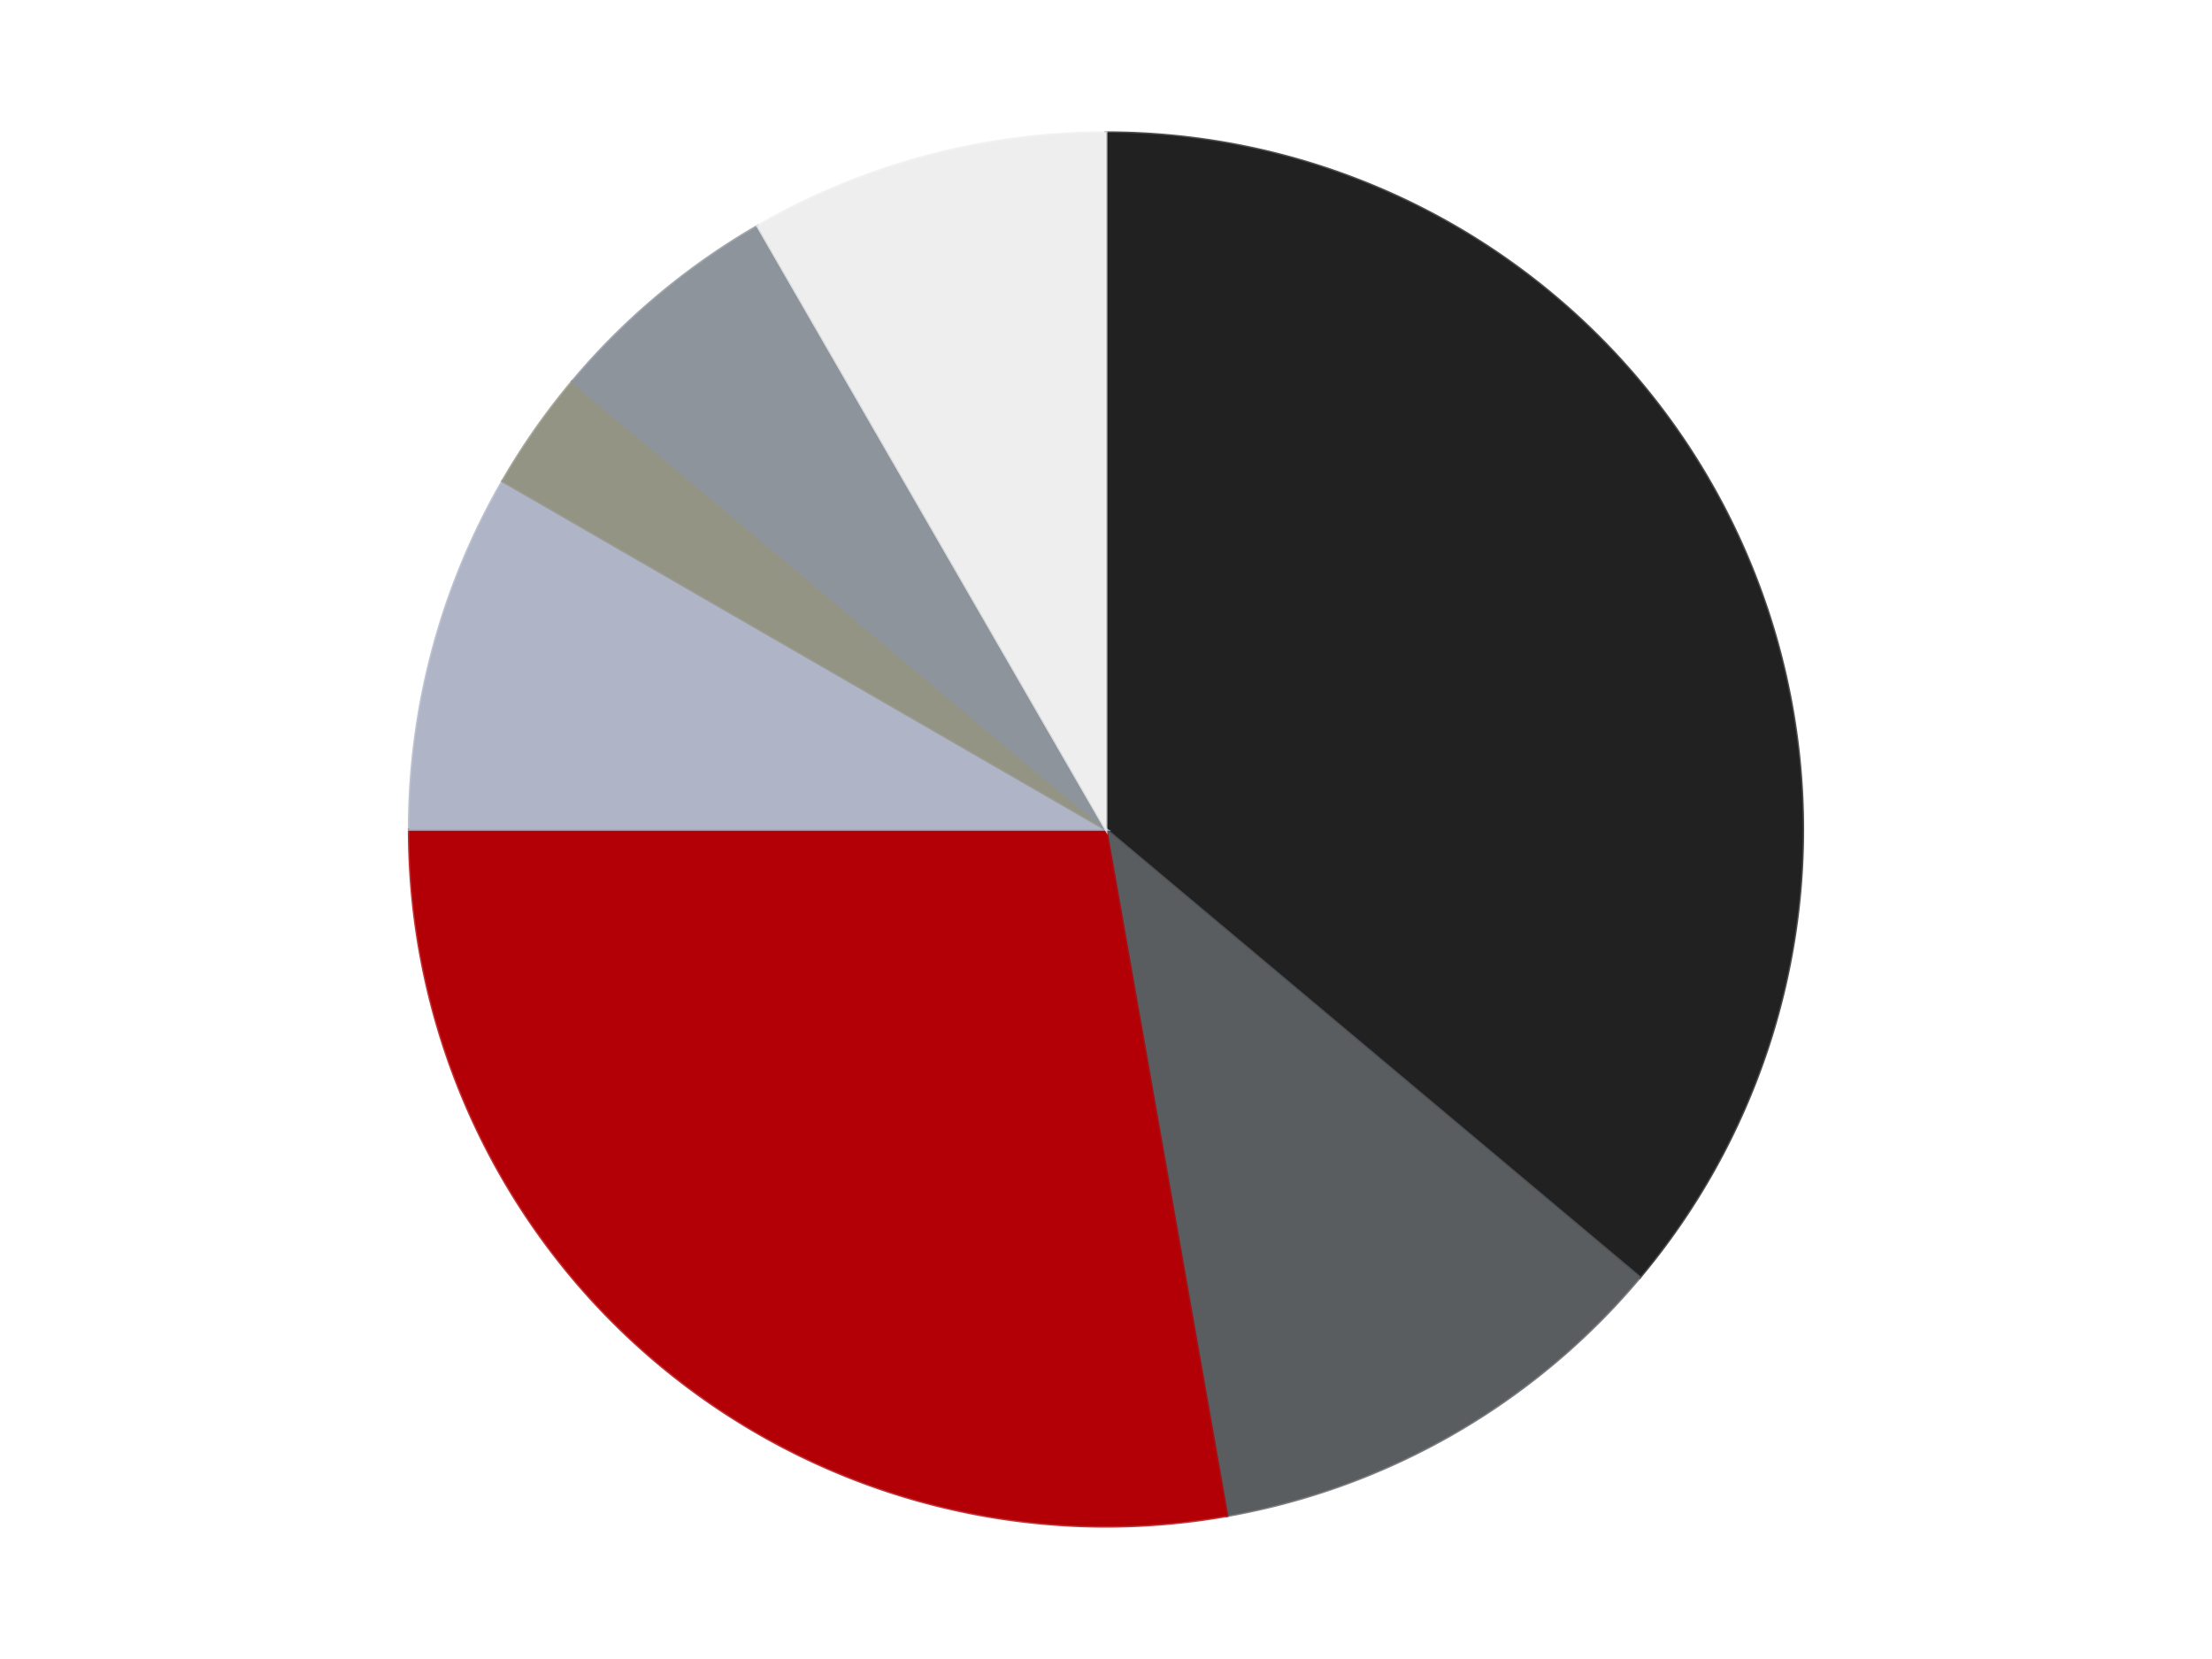 <?xml version='1.0' encoding='utf-8'?>
<svg xmlns="http://www.w3.org/2000/svg" xmlns:xlink="http://www.w3.org/1999/xlink" id="chart-ad97aed4-e593-4f31-b087-ff690c0a3bc4" class="pygal-chart" viewBox="0 0 800 600"><!--Generated with pygal 3.0.4 (lxml) ©Kozea 2012-2016 on 2024-07-06--><!--http://pygal.org--><!--http://github.com/Kozea/pygal--><defs><style type="text/css">#chart-ad97aed4-e593-4f31-b087-ff690c0a3bc4{-webkit-user-select:none;-webkit-font-smoothing:antialiased;font-family:Consolas,"Liberation Mono",Menlo,Courier,monospace}#chart-ad97aed4-e593-4f31-b087-ff690c0a3bc4 .title{font-family:Consolas,"Liberation Mono",Menlo,Courier,monospace;font-size:16px}#chart-ad97aed4-e593-4f31-b087-ff690c0a3bc4 .legends .legend text{font-family:Consolas,"Liberation Mono",Menlo,Courier,monospace;font-size:14px}#chart-ad97aed4-e593-4f31-b087-ff690c0a3bc4 .axis text{font-family:Consolas,"Liberation Mono",Menlo,Courier,monospace;font-size:10px}#chart-ad97aed4-e593-4f31-b087-ff690c0a3bc4 .axis text.major{font-family:Consolas,"Liberation Mono",Menlo,Courier,monospace;font-size:10px}#chart-ad97aed4-e593-4f31-b087-ff690c0a3bc4 .text-overlay text.value{font-family:Consolas,"Liberation Mono",Menlo,Courier,monospace;font-size:16px}#chart-ad97aed4-e593-4f31-b087-ff690c0a3bc4 .text-overlay text.label{font-family:Consolas,"Liberation Mono",Menlo,Courier,monospace;font-size:10px}#chart-ad97aed4-e593-4f31-b087-ff690c0a3bc4 .tooltip{font-family:Consolas,"Liberation Mono",Menlo,Courier,monospace;font-size:14px}#chart-ad97aed4-e593-4f31-b087-ff690c0a3bc4 text.no_data{font-family:Consolas,"Liberation Mono",Menlo,Courier,monospace;font-size:64px}
#chart-ad97aed4-e593-4f31-b087-ff690c0a3bc4{background-color:transparent}#chart-ad97aed4-e593-4f31-b087-ff690c0a3bc4 path,#chart-ad97aed4-e593-4f31-b087-ff690c0a3bc4 line,#chart-ad97aed4-e593-4f31-b087-ff690c0a3bc4 rect,#chart-ad97aed4-e593-4f31-b087-ff690c0a3bc4 circle{-webkit-transition:150ms;-moz-transition:150ms;transition:150ms}#chart-ad97aed4-e593-4f31-b087-ff690c0a3bc4 .graph &gt; .background{fill:transparent}#chart-ad97aed4-e593-4f31-b087-ff690c0a3bc4 .plot &gt; .background{fill:transparent}#chart-ad97aed4-e593-4f31-b087-ff690c0a3bc4 .graph{fill:rgba(0,0,0,.87)}#chart-ad97aed4-e593-4f31-b087-ff690c0a3bc4 text.no_data{fill:rgba(0,0,0,1)}#chart-ad97aed4-e593-4f31-b087-ff690c0a3bc4 .title{fill:rgba(0,0,0,1)}#chart-ad97aed4-e593-4f31-b087-ff690c0a3bc4 .legends .legend text{fill:rgba(0,0,0,.87)}#chart-ad97aed4-e593-4f31-b087-ff690c0a3bc4 .legends .legend:hover text{fill:rgba(0,0,0,1)}#chart-ad97aed4-e593-4f31-b087-ff690c0a3bc4 .axis .line{stroke:rgba(0,0,0,1)}#chart-ad97aed4-e593-4f31-b087-ff690c0a3bc4 .axis .guide.line{stroke:rgba(0,0,0,.54)}#chart-ad97aed4-e593-4f31-b087-ff690c0a3bc4 .axis .major.line{stroke:rgba(0,0,0,.87)}#chart-ad97aed4-e593-4f31-b087-ff690c0a3bc4 .axis text.major{fill:rgba(0,0,0,1)}#chart-ad97aed4-e593-4f31-b087-ff690c0a3bc4 .axis.y .guides:hover .guide.line,#chart-ad97aed4-e593-4f31-b087-ff690c0a3bc4 .line-graph .axis.x .guides:hover .guide.line,#chart-ad97aed4-e593-4f31-b087-ff690c0a3bc4 .stackedline-graph .axis.x .guides:hover .guide.line,#chart-ad97aed4-e593-4f31-b087-ff690c0a3bc4 .xy-graph .axis.x .guides:hover .guide.line{stroke:rgba(0,0,0,1)}#chart-ad97aed4-e593-4f31-b087-ff690c0a3bc4 .axis .guides:hover text{fill:rgba(0,0,0,1)}#chart-ad97aed4-e593-4f31-b087-ff690c0a3bc4 .reactive{fill-opacity:1.0;stroke-opacity:.8;stroke-width:1}#chart-ad97aed4-e593-4f31-b087-ff690c0a3bc4 .ci{stroke:rgba(0,0,0,.87)}#chart-ad97aed4-e593-4f31-b087-ff690c0a3bc4 .reactive.active,#chart-ad97aed4-e593-4f31-b087-ff690c0a3bc4 .active .reactive{fill-opacity:0.6;stroke-opacity:.9;stroke-width:4}#chart-ad97aed4-e593-4f31-b087-ff690c0a3bc4 .ci .reactive.active{stroke-width:1.5}#chart-ad97aed4-e593-4f31-b087-ff690c0a3bc4 .series text{fill:rgba(0,0,0,1)}#chart-ad97aed4-e593-4f31-b087-ff690c0a3bc4 .tooltip rect{fill:transparent;stroke:rgba(0,0,0,1);-webkit-transition:opacity 150ms;-moz-transition:opacity 150ms;transition:opacity 150ms}#chart-ad97aed4-e593-4f31-b087-ff690c0a3bc4 .tooltip .label{fill:rgba(0,0,0,.87)}#chart-ad97aed4-e593-4f31-b087-ff690c0a3bc4 .tooltip .label{fill:rgba(0,0,0,.87)}#chart-ad97aed4-e593-4f31-b087-ff690c0a3bc4 .tooltip .legend{font-size:.8em;fill:rgba(0,0,0,.54)}#chart-ad97aed4-e593-4f31-b087-ff690c0a3bc4 .tooltip .x_label{font-size:.6em;fill:rgba(0,0,0,1)}#chart-ad97aed4-e593-4f31-b087-ff690c0a3bc4 .tooltip .xlink{font-size:.5em;text-decoration:underline}#chart-ad97aed4-e593-4f31-b087-ff690c0a3bc4 .tooltip .value{font-size:1.5em}#chart-ad97aed4-e593-4f31-b087-ff690c0a3bc4 .bound{font-size:.5em}#chart-ad97aed4-e593-4f31-b087-ff690c0a3bc4 .max-value{font-size:.75em;fill:rgba(0,0,0,.54)}#chart-ad97aed4-e593-4f31-b087-ff690c0a3bc4 .map-element{fill:transparent;stroke:rgba(0,0,0,.54) !important}#chart-ad97aed4-e593-4f31-b087-ff690c0a3bc4 .map-element .reactive{fill-opacity:inherit;stroke-opacity:inherit}#chart-ad97aed4-e593-4f31-b087-ff690c0a3bc4 .color-0,#chart-ad97aed4-e593-4f31-b087-ff690c0a3bc4 .color-0 a:visited{stroke:#F44336;fill:#F44336}#chart-ad97aed4-e593-4f31-b087-ff690c0a3bc4 .color-1,#chart-ad97aed4-e593-4f31-b087-ff690c0a3bc4 .color-1 a:visited{stroke:#3F51B5;fill:#3F51B5}#chart-ad97aed4-e593-4f31-b087-ff690c0a3bc4 .color-2,#chart-ad97aed4-e593-4f31-b087-ff690c0a3bc4 .color-2 a:visited{stroke:#009688;fill:#009688}#chart-ad97aed4-e593-4f31-b087-ff690c0a3bc4 .color-3,#chart-ad97aed4-e593-4f31-b087-ff690c0a3bc4 .color-3 a:visited{stroke:#FFC107;fill:#FFC107}#chart-ad97aed4-e593-4f31-b087-ff690c0a3bc4 .color-4,#chart-ad97aed4-e593-4f31-b087-ff690c0a3bc4 .color-4 a:visited{stroke:#FF5722;fill:#FF5722}#chart-ad97aed4-e593-4f31-b087-ff690c0a3bc4 .color-5,#chart-ad97aed4-e593-4f31-b087-ff690c0a3bc4 .color-5 a:visited{stroke:#9C27B0;fill:#9C27B0}#chart-ad97aed4-e593-4f31-b087-ff690c0a3bc4 .color-6,#chart-ad97aed4-e593-4f31-b087-ff690c0a3bc4 .color-6 a:visited{stroke:#03A9F4;fill:#03A9F4}#chart-ad97aed4-e593-4f31-b087-ff690c0a3bc4 .text-overlay .color-0 text{fill:black}#chart-ad97aed4-e593-4f31-b087-ff690c0a3bc4 .text-overlay .color-1 text{fill:black}#chart-ad97aed4-e593-4f31-b087-ff690c0a3bc4 .text-overlay .color-2 text{fill:black}#chart-ad97aed4-e593-4f31-b087-ff690c0a3bc4 .text-overlay .color-3 text{fill:black}#chart-ad97aed4-e593-4f31-b087-ff690c0a3bc4 .text-overlay .color-4 text{fill:black}#chart-ad97aed4-e593-4f31-b087-ff690c0a3bc4 .text-overlay .color-5 text{fill:black}#chart-ad97aed4-e593-4f31-b087-ff690c0a3bc4 .text-overlay .color-6 text{fill:black}
#chart-ad97aed4-e593-4f31-b087-ff690c0a3bc4 text.no_data{text-anchor:middle}#chart-ad97aed4-e593-4f31-b087-ff690c0a3bc4 .guide.line{fill:none}#chart-ad97aed4-e593-4f31-b087-ff690c0a3bc4 .centered{text-anchor:middle}#chart-ad97aed4-e593-4f31-b087-ff690c0a3bc4 .title{text-anchor:middle}#chart-ad97aed4-e593-4f31-b087-ff690c0a3bc4 .legends .legend text{fill-opacity:1}#chart-ad97aed4-e593-4f31-b087-ff690c0a3bc4 .axis.x text{text-anchor:middle}#chart-ad97aed4-e593-4f31-b087-ff690c0a3bc4 .axis.x:not(.web) text[transform]{text-anchor:start}#chart-ad97aed4-e593-4f31-b087-ff690c0a3bc4 .axis.x:not(.web) text[transform].backwards{text-anchor:end}#chart-ad97aed4-e593-4f31-b087-ff690c0a3bc4 .axis.y text{text-anchor:end}#chart-ad97aed4-e593-4f31-b087-ff690c0a3bc4 .axis.y text[transform].backwards{text-anchor:start}#chart-ad97aed4-e593-4f31-b087-ff690c0a3bc4 .axis.y2 text{text-anchor:start}#chart-ad97aed4-e593-4f31-b087-ff690c0a3bc4 .axis.y2 text[transform].backwards{text-anchor:end}#chart-ad97aed4-e593-4f31-b087-ff690c0a3bc4 .axis .guide.line{stroke-dasharray:4,4;stroke:black}#chart-ad97aed4-e593-4f31-b087-ff690c0a3bc4 .axis .major.guide.line{stroke-dasharray:6,6;stroke:black}#chart-ad97aed4-e593-4f31-b087-ff690c0a3bc4 .horizontal .axis.y .guide.line,#chart-ad97aed4-e593-4f31-b087-ff690c0a3bc4 .horizontal .axis.y2 .guide.line,#chart-ad97aed4-e593-4f31-b087-ff690c0a3bc4 .vertical .axis.x .guide.line{opacity:0}#chart-ad97aed4-e593-4f31-b087-ff690c0a3bc4 .horizontal .axis.always_show .guide.line,#chart-ad97aed4-e593-4f31-b087-ff690c0a3bc4 .vertical .axis.always_show .guide.line{opacity:1 !important}#chart-ad97aed4-e593-4f31-b087-ff690c0a3bc4 .axis.y .guides:hover .guide.line,#chart-ad97aed4-e593-4f31-b087-ff690c0a3bc4 .axis.y2 .guides:hover .guide.line,#chart-ad97aed4-e593-4f31-b087-ff690c0a3bc4 .axis.x .guides:hover .guide.line{opacity:1}#chart-ad97aed4-e593-4f31-b087-ff690c0a3bc4 .axis .guides:hover text{opacity:1}#chart-ad97aed4-e593-4f31-b087-ff690c0a3bc4 .nofill{fill:none}#chart-ad97aed4-e593-4f31-b087-ff690c0a3bc4 .subtle-fill{fill-opacity:.2}#chart-ad97aed4-e593-4f31-b087-ff690c0a3bc4 .dot{stroke-width:1px;fill-opacity:1;stroke-opacity:1}#chart-ad97aed4-e593-4f31-b087-ff690c0a3bc4 .dot.active{stroke-width:5px}#chart-ad97aed4-e593-4f31-b087-ff690c0a3bc4 .dot.negative{fill:transparent}#chart-ad97aed4-e593-4f31-b087-ff690c0a3bc4 text,#chart-ad97aed4-e593-4f31-b087-ff690c0a3bc4 tspan{stroke:none !important}#chart-ad97aed4-e593-4f31-b087-ff690c0a3bc4 .series text.active{opacity:1}#chart-ad97aed4-e593-4f31-b087-ff690c0a3bc4 .tooltip rect{fill-opacity:.95;stroke-width:.5}#chart-ad97aed4-e593-4f31-b087-ff690c0a3bc4 .tooltip text{fill-opacity:1}#chart-ad97aed4-e593-4f31-b087-ff690c0a3bc4 .showable{visibility:hidden}#chart-ad97aed4-e593-4f31-b087-ff690c0a3bc4 .showable.shown{visibility:visible}#chart-ad97aed4-e593-4f31-b087-ff690c0a3bc4 .gauge-background{fill:rgba(229,229,229,1);stroke:none}#chart-ad97aed4-e593-4f31-b087-ff690c0a3bc4 .bg-lines{stroke:transparent;stroke-width:2px}</style><script type="text/javascript">window.pygal = window.pygal || {};window.pygal.config = window.pygal.config || {};window.pygal.config['ad97aed4-e593-4f31-b087-ff690c0a3bc4'] = {"allow_interruptions": false, "box_mode": "extremes", "classes": ["pygal-chart"], "css": ["file://style.css", "file://graph.css"], "defs": [], "disable_xml_declaration": false, "dots_size": 2.5, "dynamic_print_values": false, "explicit_size": false, "fill": false, "force_uri_protocol": "https", "formatter": null, "half_pie": false, "height": 600, "include_x_axis": false, "inner_radius": 0, "interpolate": null, "interpolation_parameters": {}, "interpolation_precision": 250, "inverse_y_axis": false, "js": ["//kozea.github.io/pygal.js/2.0.x/pygal-tooltips.min.js"], "legend_at_bottom": false, "legend_at_bottom_columns": null, "legend_box_size": 12, "logarithmic": false, "margin": 20, "margin_bottom": null, "margin_left": null, "margin_right": null, "margin_top": null, "max_scale": 16, "min_scale": 4, "missing_value_fill_truncation": "x", "no_data_text": "No data", "no_prefix": false, "order_min": null, "pretty_print": false, "print_labels": false, "print_values": false, "print_values_position": "center", "print_zeroes": true, "range": null, "rounded_bars": null, "secondary_range": null, "show_dots": true, "show_legend": false, "show_minor_x_labels": true, "show_minor_y_labels": true, "show_only_major_dots": false, "show_x_guides": false, "show_x_labels": true, "show_y_guides": true, "show_y_labels": true, "spacing": 10, "stack_from_top": false, "strict": false, "stroke": true, "stroke_style": null, "style": {"background": "transparent", "ci_colors": [], "colors": ["#F44336", "#3F51B5", "#009688", "#FFC107", "#FF5722", "#9C27B0", "#03A9F4", "#8BC34A", "#FF9800", "#E91E63", "#2196F3", "#4CAF50", "#FFEB3B", "#673AB7", "#00BCD4", "#CDDC39", "#9E9E9E", "#607D8B"], "dot_opacity": "1", "font_family": "Consolas, \"Liberation Mono\", Menlo, Courier, monospace", "foreground": "rgba(0, 0, 0, .87)", "foreground_strong": "rgba(0, 0, 0, 1)", "foreground_subtle": "rgba(0, 0, 0, .54)", "guide_stroke_color": "black", "guide_stroke_dasharray": "4,4", "label_font_family": "Consolas, \"Liberation Mono\", Menlo, Courier, monospace", "label_font_size": 10, "legend_font_family": "Consolas, \"Liberation Mono\", Menlo, Courier, monospace", "legend_font_size": 14, "major_guide_stroke_color": "black", "major_guide_stroke_dasharray": "6,6", "major_label_font_family": "Consolas, \"Liberation Mono\", Menlo, Courier, monospace", "major_label_font_size": 10, "no_data_font_family": "Consolas, \"Liberation Mono\", Menlo, Courier, monospace", "no_data_font_size": 64, "opacity": "1.0", "opacity_hover": "0.6", "plot_background": "transparent", "stroke_opacity": ".8", "stroke_opacity_hover": ".9", "stroke_width": "1", "stroke_width_hover": "4", "title_font_family": "Consolas, \"Liberation Mono\", Menlo, Courier, monospace", "title_font_size": 16, "tooltip_font_family": "Consolas, \"Liberation Mono\", Menlo, Courier, monospace", "tooltip_font_size": 14, "transition": "150ms", "value_background": "rgba(229, 229, 229, 1)", "value_colors": [], "value_font_family": "Consolas, \"Liberation Mono\", Menlo, Courier, monospace", "value_font_size": 16, "value_label_font_family": "Consolas, \"Liberation Mono\", Menlo, Courier, monospace", "value_label_font_size": 10}, "title": null, "tooltip_border_radius": 0, "tooltip_fancy_mode": true, "truncate_label": null, "truncate_legend": null, "width": 800, "x_label_rotation": 0, "x_labels": null, "x_labels_major": null, "x_labels_major_count": null, "x_labels_major_every": null, "x_title": null, "xrange": null, "y_label_rotation": 0, "y_labels": null, "y_labels_major": null, "y_labels_major_count": null, "y_labels_major_every": null, "y_title": null, "zero": 0, "legends": ["Black", "Dark Bluish Gray", "Red", "Light Bluish Gray", "Trans-Black", "Flat Silver", "Trans-Clear"]}</script><script type="text/javascript" xlink:href="https://kozea.github.io/pygal.js/2.0.x/pygal-tooltips.min.js"/></defs><title>Pygal</title><g class="graph pie-graph vertical"><rect x="0" y="0" width="800" height="600" class="background"/><g transform="translate(20, 20)" class="plot"><rect x="0" y="0" width="760" height="560" class="background"/><g class="series serie-0 color-0"><g class="slices"><g class="slice" style="fill: #212121; stroke: #212121"><path d="M380 28 A252 252 0 0 1 573.043 441.982 L380 280 A0 0 0 0 0 380 280 z" class="slice reactive tooltip-trigger"/><desc class="value">13</desc><desc class="x centered">494.1947811666179</desc><desc class="y centered">226.75009902067188</desc></g></g></g><g class="series serie-1 color-1"><g class="slices"><g class="slice" style="fill: #595D60; stroke: #595D60"><path d="M573.043 441.982 A252 252 0 0 1 423.759 528.172 L380 280 A0 0 0 0 0 380 280 z" class="slice reactive tooltip-trigger"/><desc class="value">4</desc><desc class="x centered">443.0</desc><desc class="y centered">389.1192008768393</desc></g></g></g><g class="series serie-2 color-2"><g class="slices"><g class="slice" style="fill: #B30006; stroke: #B30006"><path d="M423.759 528.172 A252 252 0 0 1 128 280 L380 280 A0 0 0 0 0 380 280 z" class="slice reactive tooltip-trigger"/><desc class="value">10</desc><desc class="x centered">299.00876117949605</desc><desc class="y centered">376.5215998329912</desc></g></g></g><g class="series serie-3 color-3"><g class="slices"><g class="slice" style="fill: #AFB5C7; stroke: #AFB5C7"><path d="M128 280 A252 252 0 0 1 161.762 154 L380 280 A0 0 0 0 0 380 280 z" class="slice reactive tooltip-trigger"/><desc class="value">3</desc><desc class="x centered">258.2933458875774</desc><desc class="y centered">247.38880031708243</desc></g></g></g><g class="series serie-4 color-4"><g class="slices"><g class="slice" style="fill: #939484; stroke: #939484"><path d="M161.762 154 A252 252 0 0 1 186.957 118.018 L380 280 A0 0 0 0 0 380 280 z" class="slice reactive tooltip-trigger"/><desc class="value">1</desc><desc class="x centered">276.78684241958706</desc><desc class="y centered">207.7293690197682</desc></g></g></g><g class="series serie-5 color-5"><g class="slices"><g class="slice" style="fill: #8D949C; stroke: #8D949C"><path d="M186.957 118.018 A252 252 0 0 1 254 61.762 L380 280 A0 0 0 0 0 380 280 z" class="slice reactive tooltip-trigger"/><desc class="value">2</desc><desc class="x centered">299.008761179496</desc><desc class="y centered">183.4784001670088</desc></g></g></g><g class="series serie-6 color-6"><g class="slices"><g class="slice" style="fill: #EEEEEE; stroke: #EEEEEE"><path d="M254 61.762 A252 252 0 0 1 380 28 L380 280 A0 0 0 0 0 380 280 z" class="slice reactive tooltip-trigger"/><desc class="value">3</desc><desc class="x centered">347.38880031708226</desc><desc class="y centered">158.2933458875774</desc></g></g></g></g><g class="titles"/><g transform="translate(20, 20)" class="plot overlay"><g class="series serie-0 color-0"/><g class="series serie-1 color-1"/><g class="series serie-2 color-2"/><g class="series serie-3 color-3"/><g class="series serie-4 color-4"/><g class="series serie-5 color-5"/><g class="series serie-6 color-6"/></g><g transform="translate(20, 20)" class="plot text-overlay"><g class="series serie-0 color-0"/><g class="series serie-1 color-1"/><g class="series serie-2 color-2"/><g class="series serie-3 color-3"/><g class="series serie-4 color-4"/><g class="series serie-5 color-5"/><g class="series serie-6 color-6"/></g><g transform="translate(20, 20)" class="plot tooltip-overlay"><g transform="translate(0 0)" style="opacity: 0" class="tooltip"><rect rx="0" ry="0" width="0" height="0" class="tooltip-box"/><g class="text"/></g></g></g></svg>